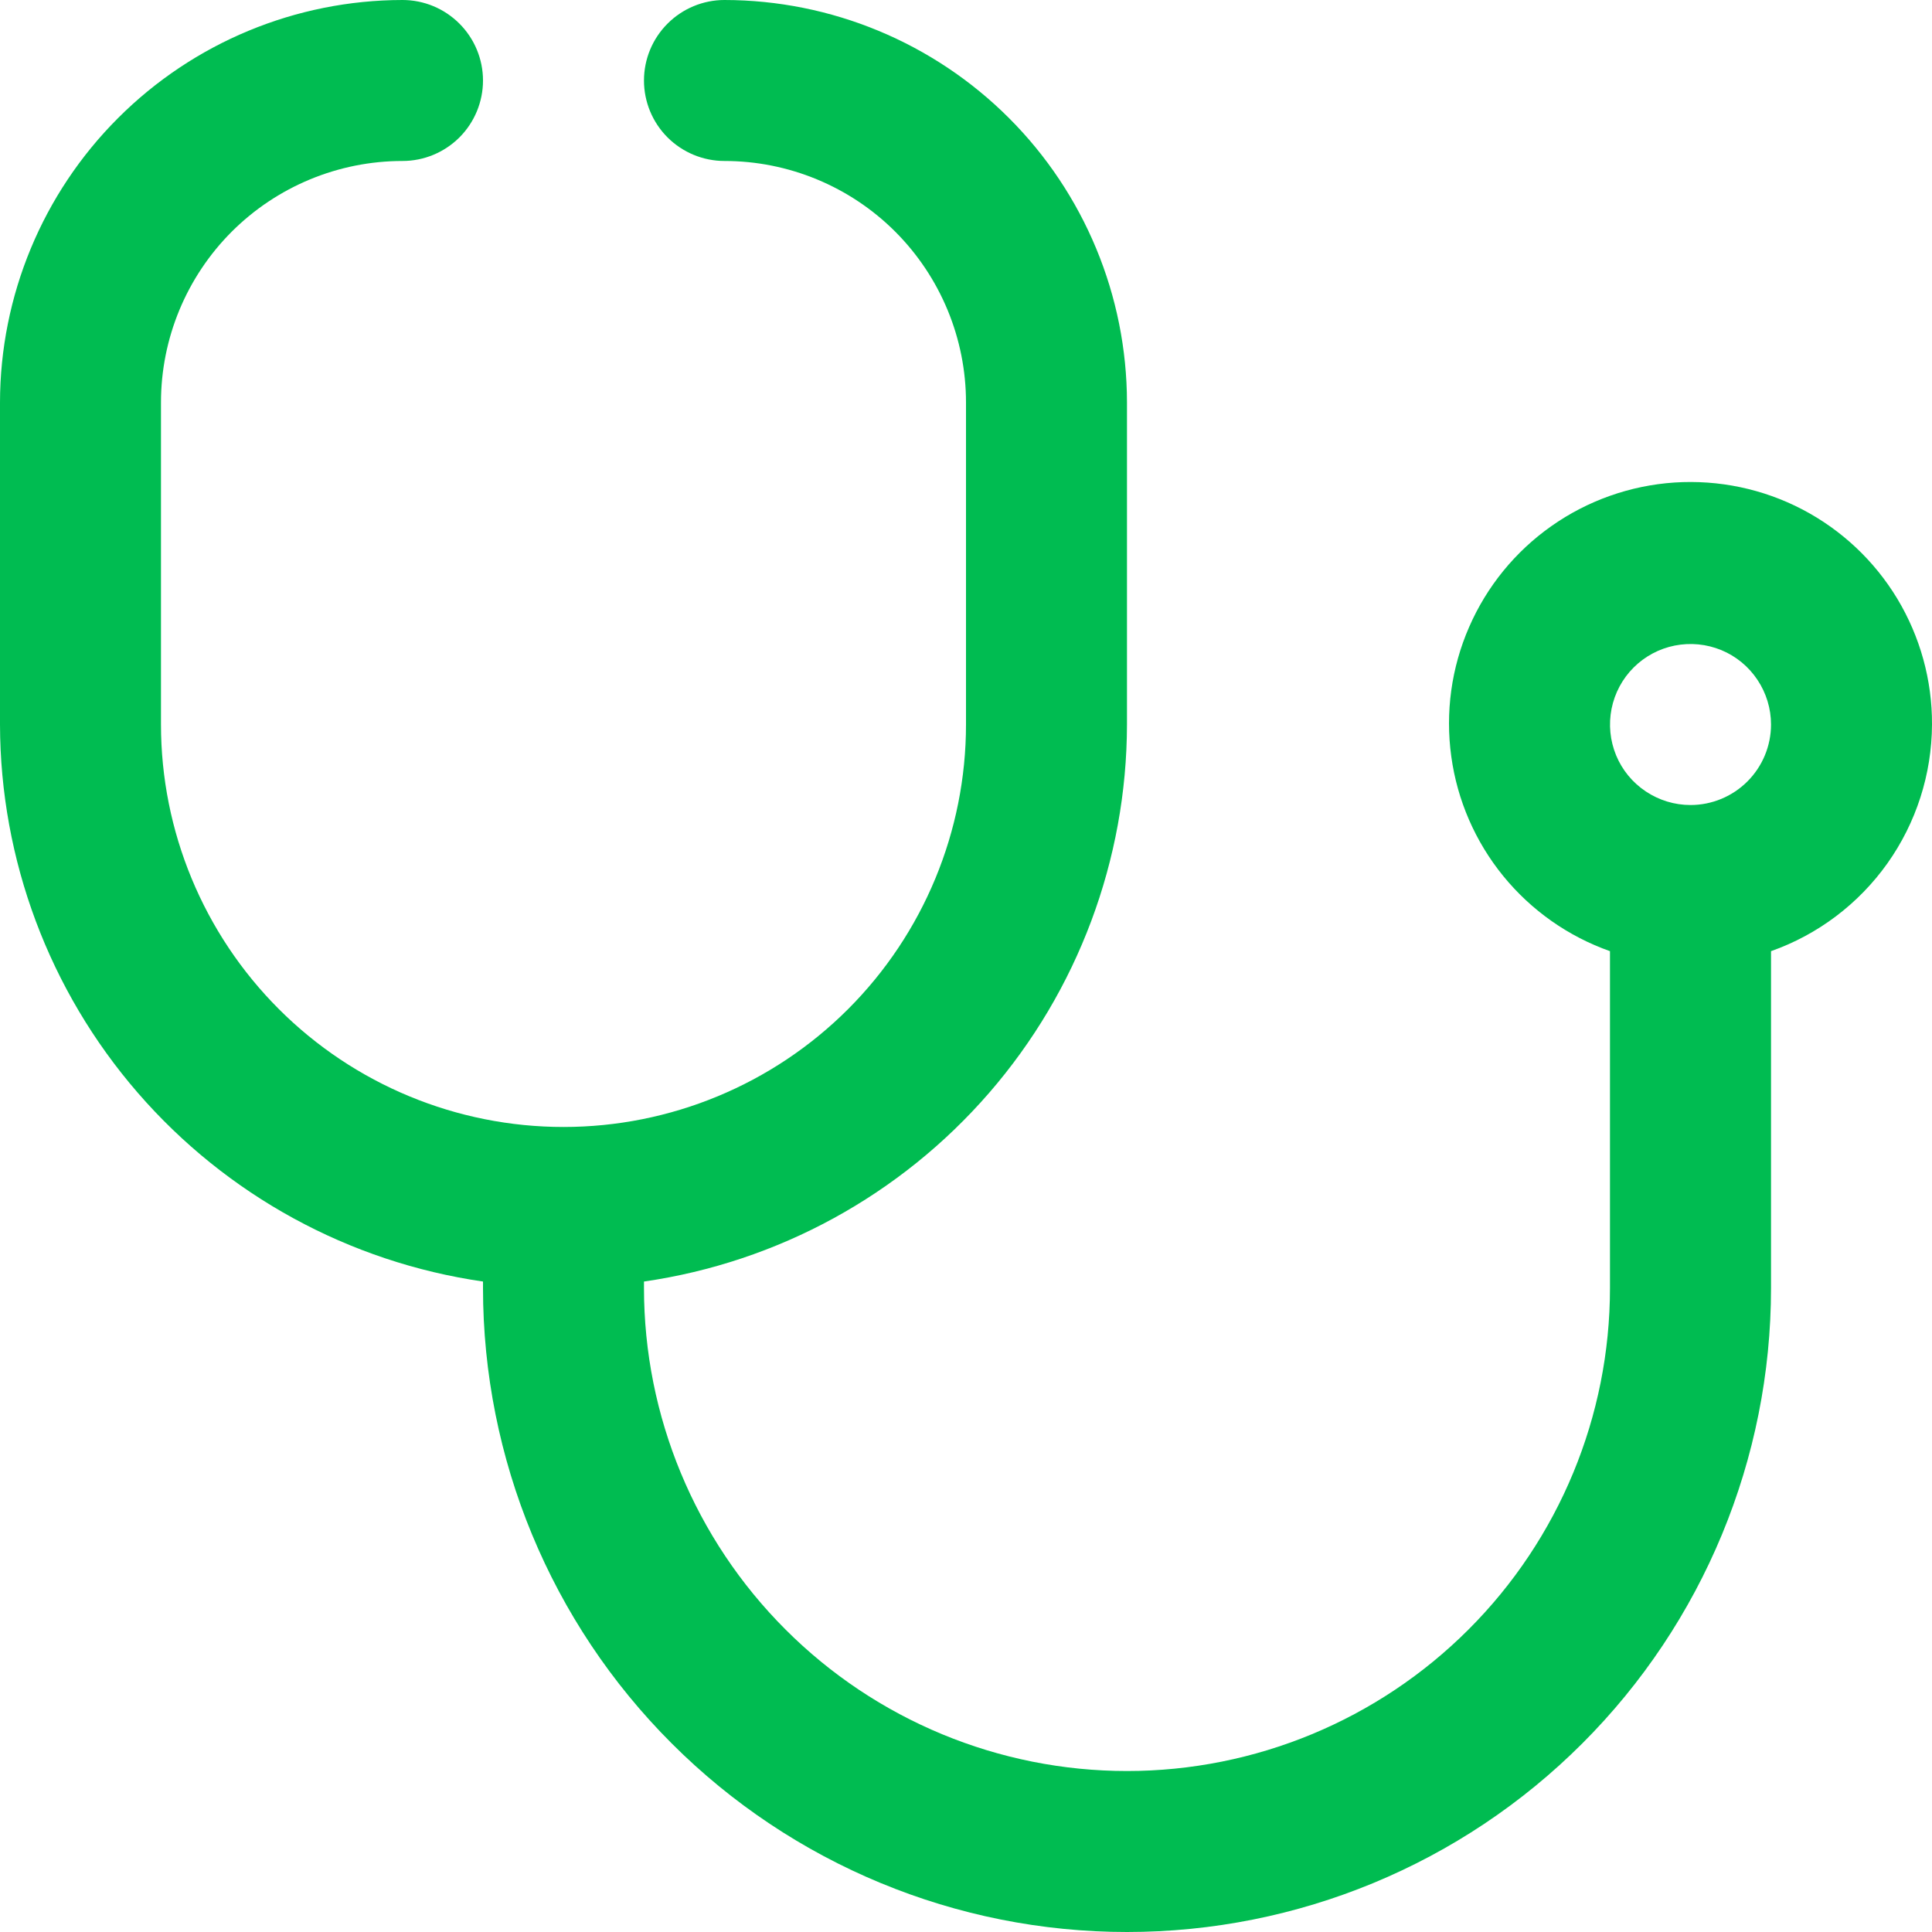 <?xml version="1.0" encoding="UTF-8"?>
<svg xmlns="http://www.w3.org/2000/svg" width="28" height="28" viewBox="0 0 28 28" fill="none">
  <g clip-path="url(#clip0_213_176)">
    <path d="M28 10.5C28.003 9.858 27.828 9.227 27.497 8.677C27.165 8.127 26.688 7.679 26.119 7.382C25.549 7.085 24.909 6.951 24.268 6.993C23.627 7.036 23.01 7.254 22.485 7.624C21.96 7.993 21.547 8.5 21.291 9.089C21.034 9.678 20.945 10.326 21.033 10.963C21.12 11.599 21.381 12.199 21.787 12.697C22.193 13.195 22.728 13.571 23.333 13.785V18.667C23.333 20.523 22.596 22.304 21.283 23.616C19.97 24.929 18.19 25.667 16.333 25.667C14.477 25.667 12.696 24.929 11.384 23.616C10.071 22.304 9.333 20.523 9.333 18.667V18.573C11.275 18.292 13.05 17.321 14.335 15.839C15.62 14.357 16.33 12.462 16.333 10.5V5.833C16.331 4.287 15.716 2.804 14.623 1.711C13.529 0.617 12.046 0.002 10.5 0C10.191 0 9.894 0.123 9.675 0.342C9.456 0.561 9.333 0.857 9.333 1.167C9.333 1.476 9.456 1.773 9.675 1.992C9.894 2.21 10.191 2.333 10.5 2.333C11.428 2.333 12.319 2.702 12.975 3.358C13.631 4.015 14 4.905 14 5.833V10.5C14 12.047 13.385 13.531 12.291 14.625C11.197 15.719 9.714 16.333 8.167 16.333C6.62 16.333 5.136 15.719 4.042 14.625C2.948 13.531 2.333 12.047 2.333 10.5V5.833C2.333 4.905 2.702 4.015 3.358 3.358C4.015 2.702 4.905 2.333 5.833 2.333C6.143 2.333 6.439 2.21 6.658 1.992C6.877 1.773 7 1.476 7 1.167C7 0.857 6.877 0.561 6.658 0.342C6.439 0.123 6.143 0 5.833 0C4.287 0.002 2.804 0.617 1.711 1.711C0.617 2.804 0.002 4.287 0 5.833L0 10.5C0.004 12.462 0.713 14.357 1.998 15.839C3.283 17.321 5.059 18.292 7 18.573V18.667C7 21.142 7.983 23.516 9.734 25.266C11.484 27.017 13.858 28 16.333 28C18.809 28 21.183 27.017 22.933 25.266C24.683 23.516 25.667 21.142 25.667 18.667V13.785C26.347 13.545 26.936 13.1 27.354 12.512C27.771 11.924 27.997 11.221 28 10.5ZM24.5 11.667C24.269 11.667 24.044 11.598 23.852 11.47C23.66 11.342 23.51 11.16 23.422 10.947C23.334 10.733 23.311 10.499 23.356 10.272C23.401 10.046 23.512 9.838 23.675 9.675C23.838 9.512 24.046 9.401 24.272 9.356C24.499 9.311 24.733 9.334 24.947 9.422C25.16 9.51 25.342 9.66 25.47 9.852C25.598 10.044 25.667 10.269 25.667 10.5C25.667 10.809 25.544 11.106 25.325 11.325C25.106 11.544 24.809 11.667 24.5 11.667Z" fill="#00BC51"></path>
  </g>
  <defs>
    <clipPath id="clip0_213_176">
      <rect width="28" height="28" fill="white"></rect>
    </clipPath>
  </defs>
</svg>
